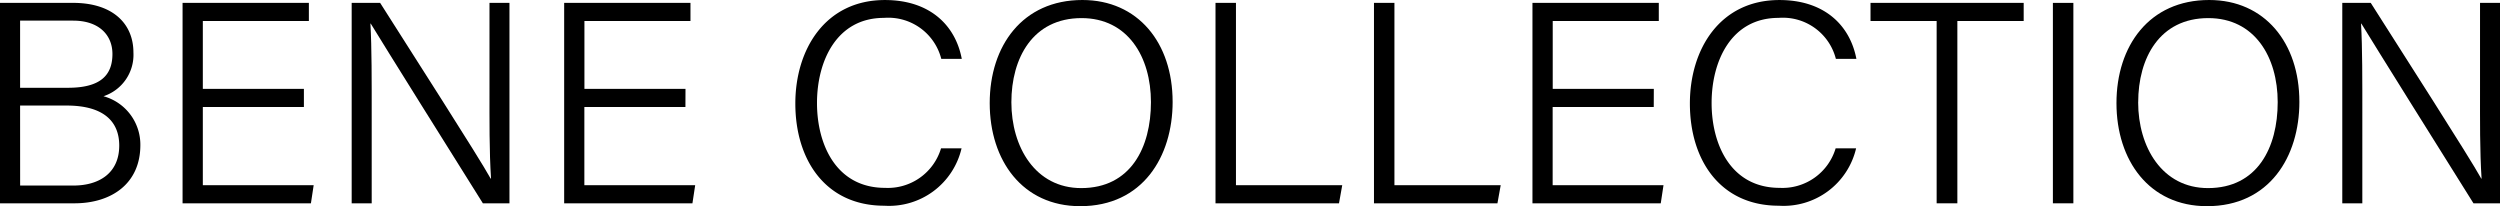 <svg xmlns="http://www.w3.org/2000/svg" width="181.879" height="15" viewBox="0 0 181.879 15">
  <g id="グループ_5232" data-name="グループ 5232" transform="translate(-1002 774)">
    <path id="パス_1" data-name="パス 1" d="M63.156,60.988H68.47c2.922,0,4.393,1.543,4.393,3.609a3.172,3.172,0,0,1-2.178,3.183,3.65,3.65,0,0,1,2.682,3.554c0,2.841-2.149,4.236-4.79,4.236H63.156ZM68.1,67.165c2.338,0,3.236-.889,3.236-2.458,0-1.371-.967-2.427-2.86-2.427H64.618v4.885Zm-3.479,7.113h3.875c1.88,0,3.335-.914,3.335-2.91,0-1.733-1.111-2.91-3.833-2.91H64.618Z" transform="translate(938.844 -834.779)"/>
    <path id="パス_2" data-name="パス 2" d="M84.289,68.562H76.936v5.689H85l-.2,1.319H75.462V60.988h9.189v1.32H76.936v4.935h7.353Z" transform="translate(939.82 -834.779)"/>
    <path id="パス_3" data-name="パス 3" d="M86.861,75.57V60.988h2.07c2.19,3.459,7.169,11.2,8.042,12.785H97c-.131-2-.113-4.215-.113-6.592V60.988h1.453V75.57H96.406c-2.06-3.281-7.174-11.453-8.156-13.072h-.025c.1,1.8.093,4.082.093,6.722V75.57Z" transform="translate(940.724 -834.779)"/>
    <path id="パス_4" data-name="パス 4" d="M110.007,68.562h-7.353v5.689h8.063l-.2,1.319h-9.332V60.988h9.189v1.32h-7.715v4.935h7.353Z" transform="translate(941.859 -834.779)"/>
    <path id="パス_5" data-name="パス 5" d="M128.86,71.583a5.416,5.416,0,0,1-5.624,4.177c-4.264,0-6.469-3.322-6.469-7.434,0-3.948,2.182-7.53,6.516-7.53,3.276,0,5.135,1.845,5.593,4.282h-1.491a3.979,3.979,0,0,0-4.174-2.983c-3.439,0-4.868,3.138-4.868,6.194,0,3.007,1.387,6.172,4.952,6.172a4.038,4.038,0,0,0,4.072-2.877Z" transform="translate(943.095 -834.794)"/>
    <path id="パス_6" data-name="パス 6" d="M143.177,68.2c0,3.993-2.182,7.594-6.725,7.594-4.189,0-6.583-3.313-6.583-7.5,0-4.148,2.371-7.5,6.741-7.5,4.045,0,6.566,3.118,6.566,7.406m-11.731.031c0,3.263,1.745,6.247,5.08,6.247,3.6,0,5.074-2.951,5.074-6.253,0-3.281-1.674-6.114-5.049-6.114-3.55,0-5.105,2.911-5.105,6.121" transform="translate(944.134 -834.794)"/>
    <path id="パス_7" data-name="パス 7" d="M145.089,60.988h1.488V74.251h7.732l-.236,1.319h-8.984Z" transform="translate(945.341 -834.779)"/>
    <path id="パス_8" data-name="パス 8" d="M155.771,60.988h1.488V74.251h7.732l-.238,1.319h-8.982Z" transform="translate(946.188 -834.779)"/>
    <path id="パス_9" data-name="パス 9" d="M175.279,68.562h-7.355v5.689h8.065l-.2,1.319h-9.334V60.988h9.191v1.32h-7.717v4.935h7.355Z" transform="translate(947.034 -834.779)"/>
    <path id="パス_10" data-name="パス 10" d="M189.159,71.583a5.419,5.419,0,0,1-5.626,4.177c-4.264,0-6.467-3.322-6.467-7.434,0-3.948,2.181-7.53,6.514-7.53,3.278,0,5.135,1.845,5.6,4.282h-1.493a3.979,3.979,0,0,0-4.171-2.983c-3.443,0-4.87,3.138-4.87,6.194,0,3.007,1.389,6.172,4.952,6.172a4.038,4.038,0,0,0,4.072-2.877Z" transform="translate(947.876 -834.794)"/>
    <path id="パス_11" data-name="パス 11" d="M194.052,62.307h-4.811V60.988h11.143v1.319h-4.825V75.57h-1.507Z" transform="translate(948.842 -834.779)"/>
    <rect id="長方形_1" data-name="長方形 1" width="1.49" height="14.581" transform="translate(1151.351 -773.79)"/>
    <path id="パス_12" data-name="パス 12" d="M219.128,68.2c0,3.993-2.18,7.594-6.723,7.594-4.188,0-6.585-3.313-6.585-7.5,0-4.148,2.373-7.5,6.743-7.5,4.045,0,6.564,3.118,6.564,7.406m-11.729.031c0,3.263,1.745,6.247,5.08,6.247,3.6,0,5.072-2.951,5.072-6.253,0-3.281-1.672-6.114-5.049-6.114-3.548,0-5.1,2.911-5.1,6.121" transform="translate(950.156 -834.794)"/>
    <path id="パス_13" data-name="パス 13" d="M221.042,75.57V60.988h2.07c2.191,3.459,7.168,11.2,8.041,12.785h.023c-.131-2-.113-4.215-.113-6.592V60.988h1.454V75.57h-1.931c-2.059-3.281-7.171-11.453-8.155-13.072h-.024c.1,1.8.093,4.082.093,6.722V75.57Z" transform="translate(951.363 -834.779)"/>
  </g>
</svg>
